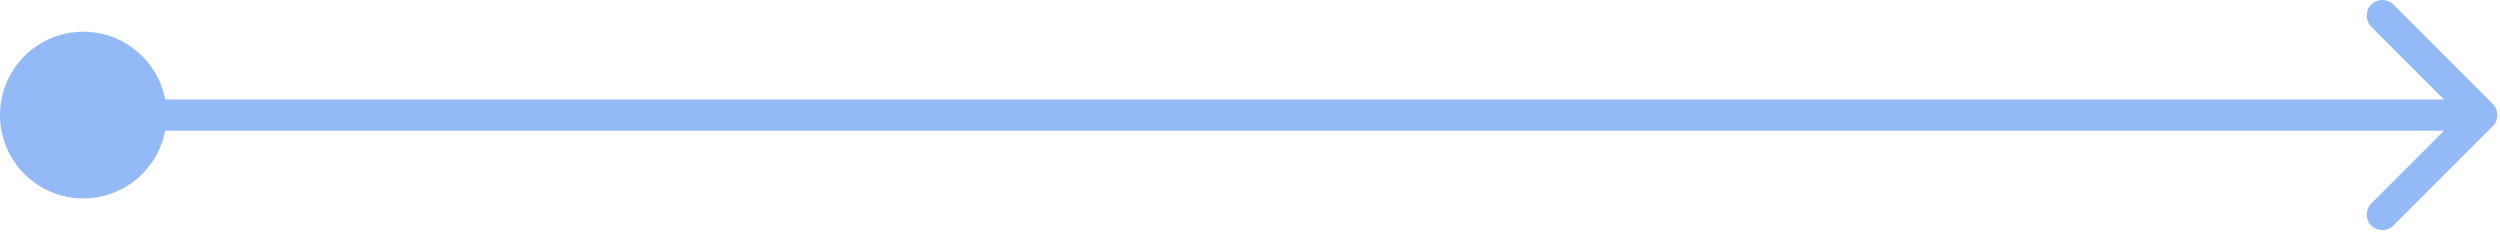 <?xml version="1.0" encoding="UTF-8"?> <svg xmlns="http://www.w3.org/2000/svg" width="320" height="30" viewBox="0 0 320 30" fill="none"><path d="M-0 14.728C-0 20.619 4.775 25.395 10.666 25.395C16.558 25.395 21.333 20.619 21.333 14.728C21.333 8.837 16.558 4.061 10.666 4.061C4.775 4.061 -0 8.837 -0 14.728ZM319.081 16.142C319.862 15.361 319.862 14.095 319.081 13.314L306.353 0.586C305.572 -0.195 304.305 -0.195 303.524 0.586C302.743 1.367 302.743 2.633 303.524 3.414L314.838 14.728L303.524 26.042C302.743 26.823 302.743 28.089 303.524 28.87C304.305 29.651 305.572 29.651 306.353 28.87L319.081 16.142ZM10.666 14.728V16.728H317.667V14.728V12.728H10.666V14.728Z" fill="#93BAF7"></path></svg> 